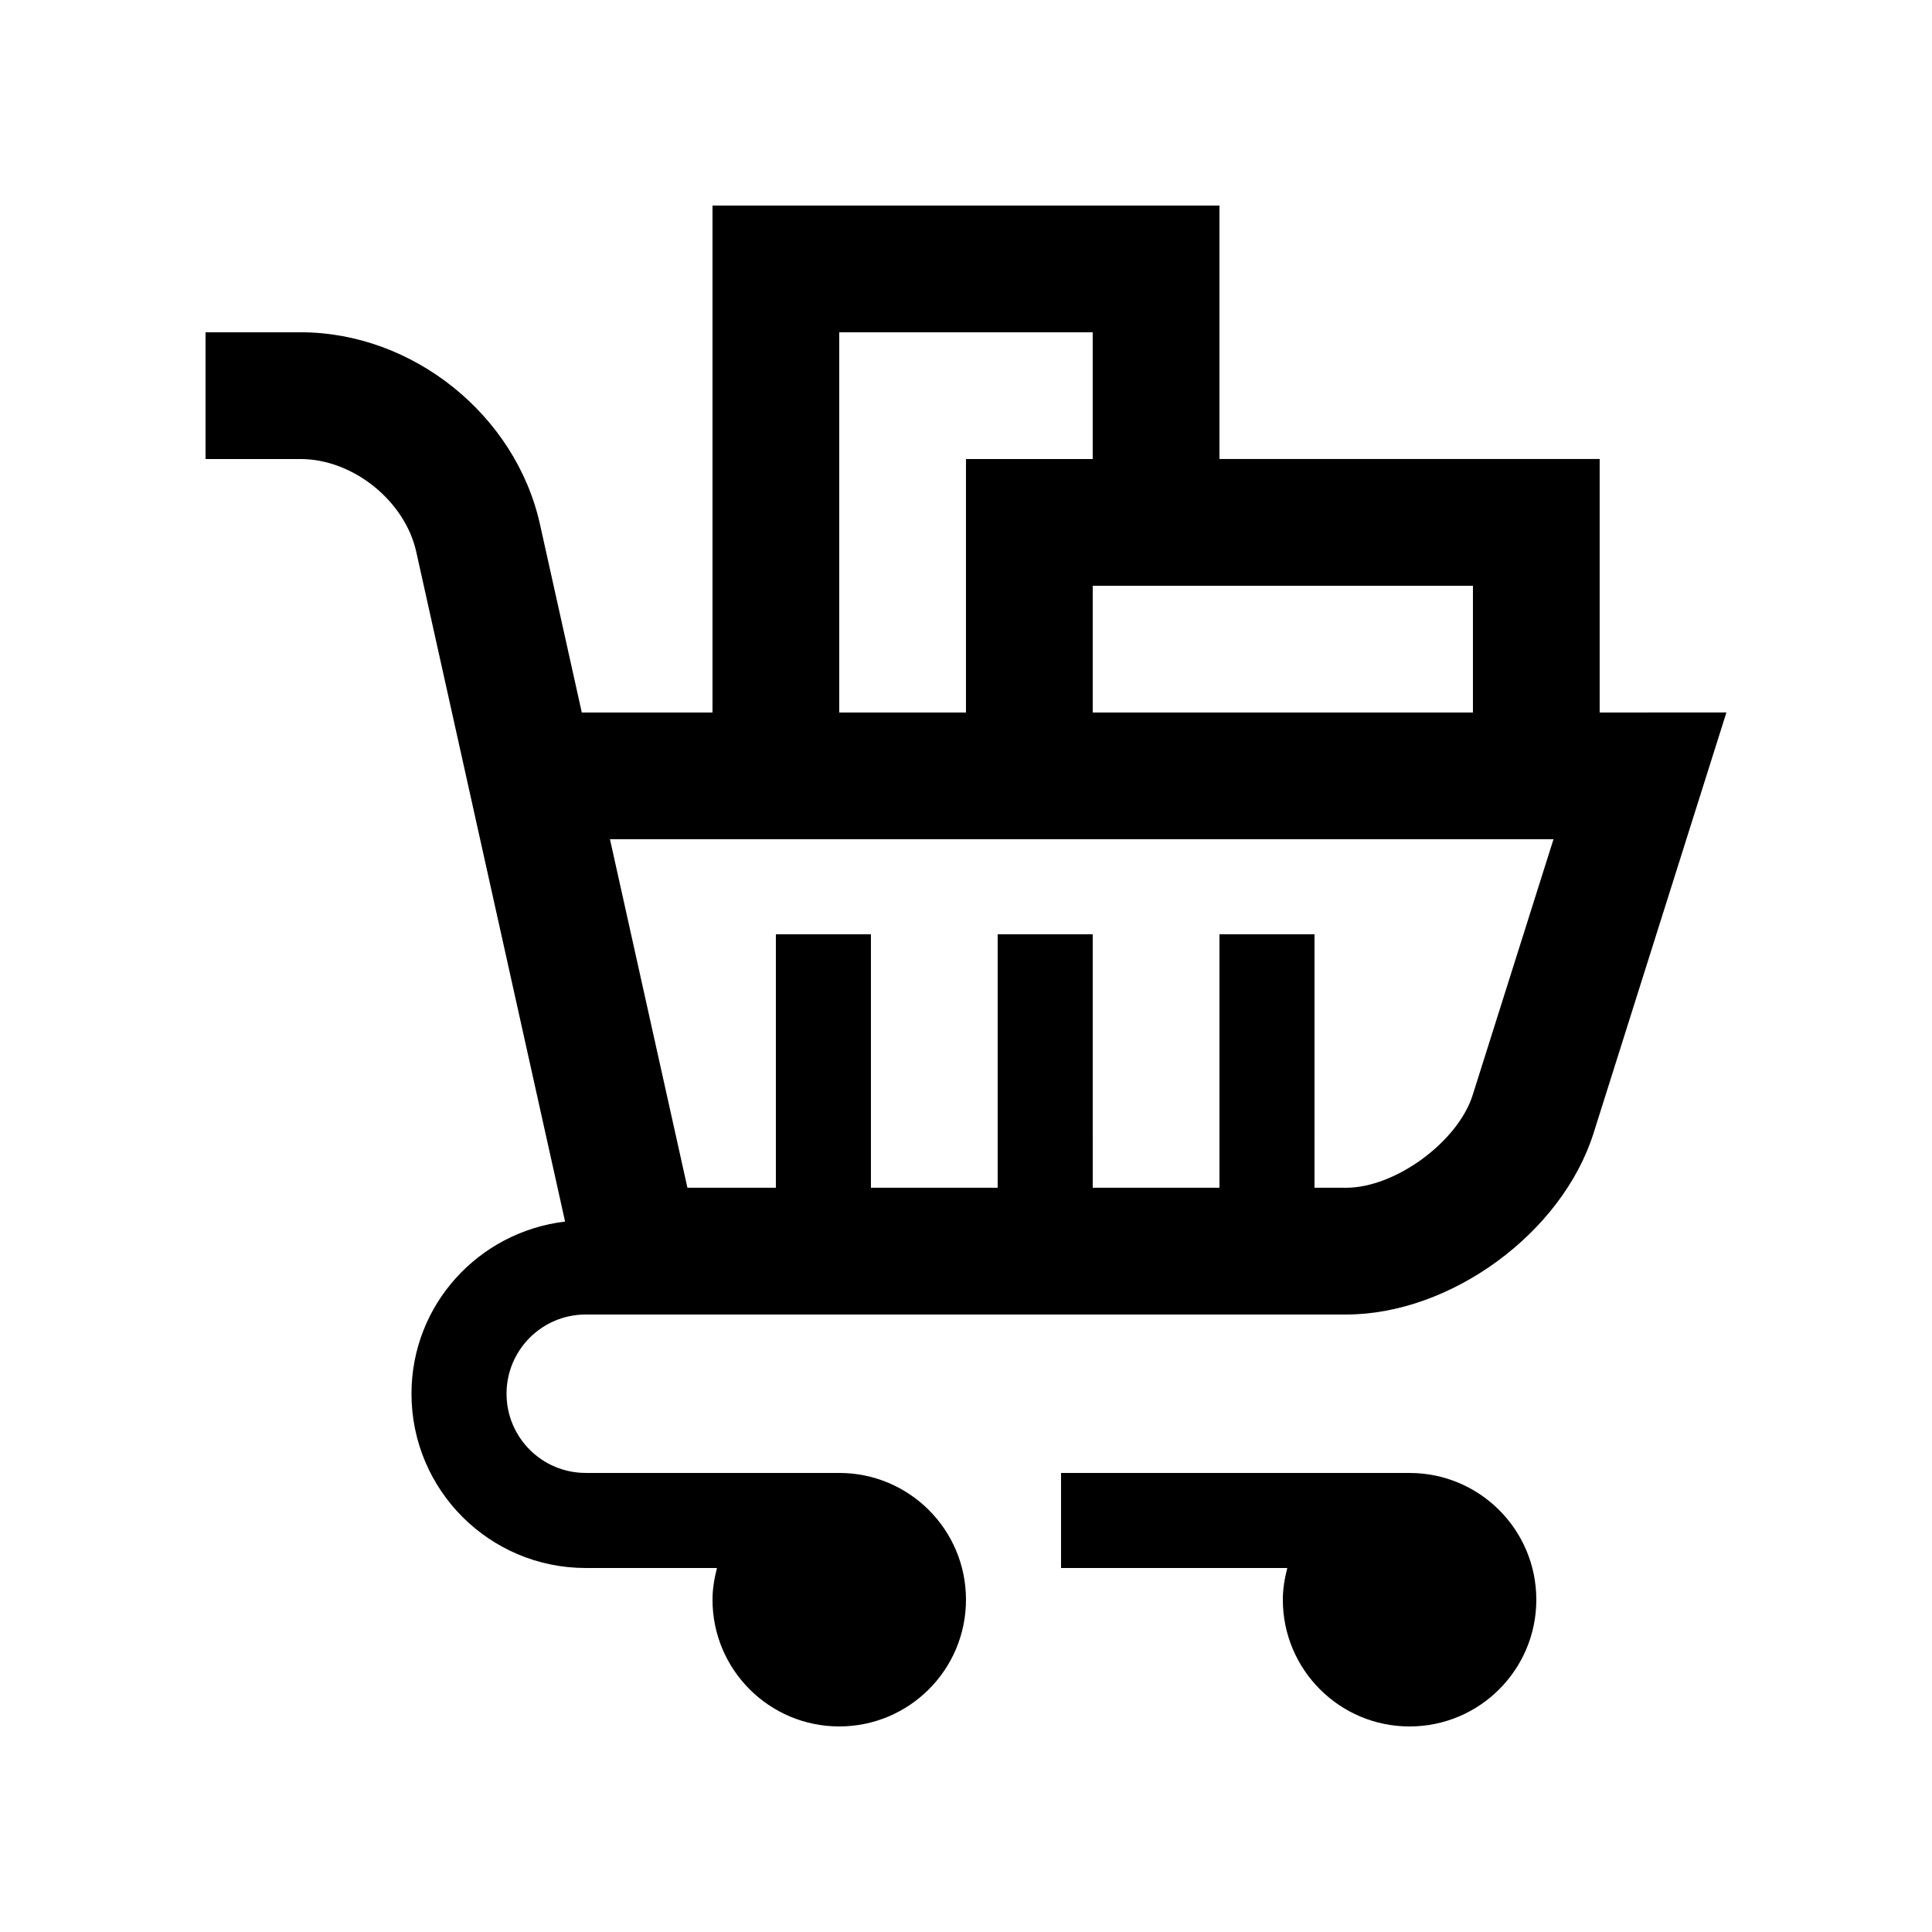 <?xml version="1.0" encoding="UTF-8"?>
<!-- Uploaded to: ICON Repo, www.iconrepo.com, Generator: ICON Repo Mixer Tools -->
<svg fill="#000000" width="800px" height="800px" version="1.1" viewBox="144 144 512 512" xmlns="http://www.w3.org/2000/svg">
 <g>
  <path d="m517.55 534.35h-92.363v25.191h59.957c-0.691 2.707-1.18 5.477-1.18 8.395 0 18.551 15.035 33.59 33.582 33.59 18.555 0 33.594-15.039 33.594-33.59 0-18.551-15.039-33.586-33.59-33.586z"/>
  <path d="m567.93 332.82v-67.176h-100.76v-67.172h-134.35v134.35h-34.637l-11.078-49.855c-6.438-29.023-33.711-50.91-63.445-50.91h-25.191v33.59h25.191c13.855 0 27.648 11.059 30.652 24.59l39.441 177.49c-22.895 2.734-40.703 21.992-40.703 45.625 0 25.52 20.672 46.184 46.184 46.184h34.777c-0.699 2.707-1.188 5.477-1.188 8.395 0 18.551 15.023 33.59 33.59 33.59 18.559-0.004 33.582-15.043 33.582-33.594 0-18.551-15.023-33.582-33.59-33.582l-67.172-0.004c-11.594 0-20.992-9.395-20.992-20.992 0-11.598 9.395-20.992 20.992-20.992h201.52c27.715 0 57.203-21.613 65.551-48.031l35.211-111.51zm-33.586-33.586v33.59h-100.76v-33.59zm-167.94-67.176h67.172v33.59h-33.582v67.172h-33.59zm167.87 202.14c-3.914 12.398-20.516 24.57-33.52 24.57h-8.398l0.004-67.176h-25.191v67.172h-33.582l-0.004-67.172h-25.191v67.172h-33.586v-67.172h-25.191v67.172h-23.438l-20.531-92.363h250.05z"/>
 </g>
</svg>